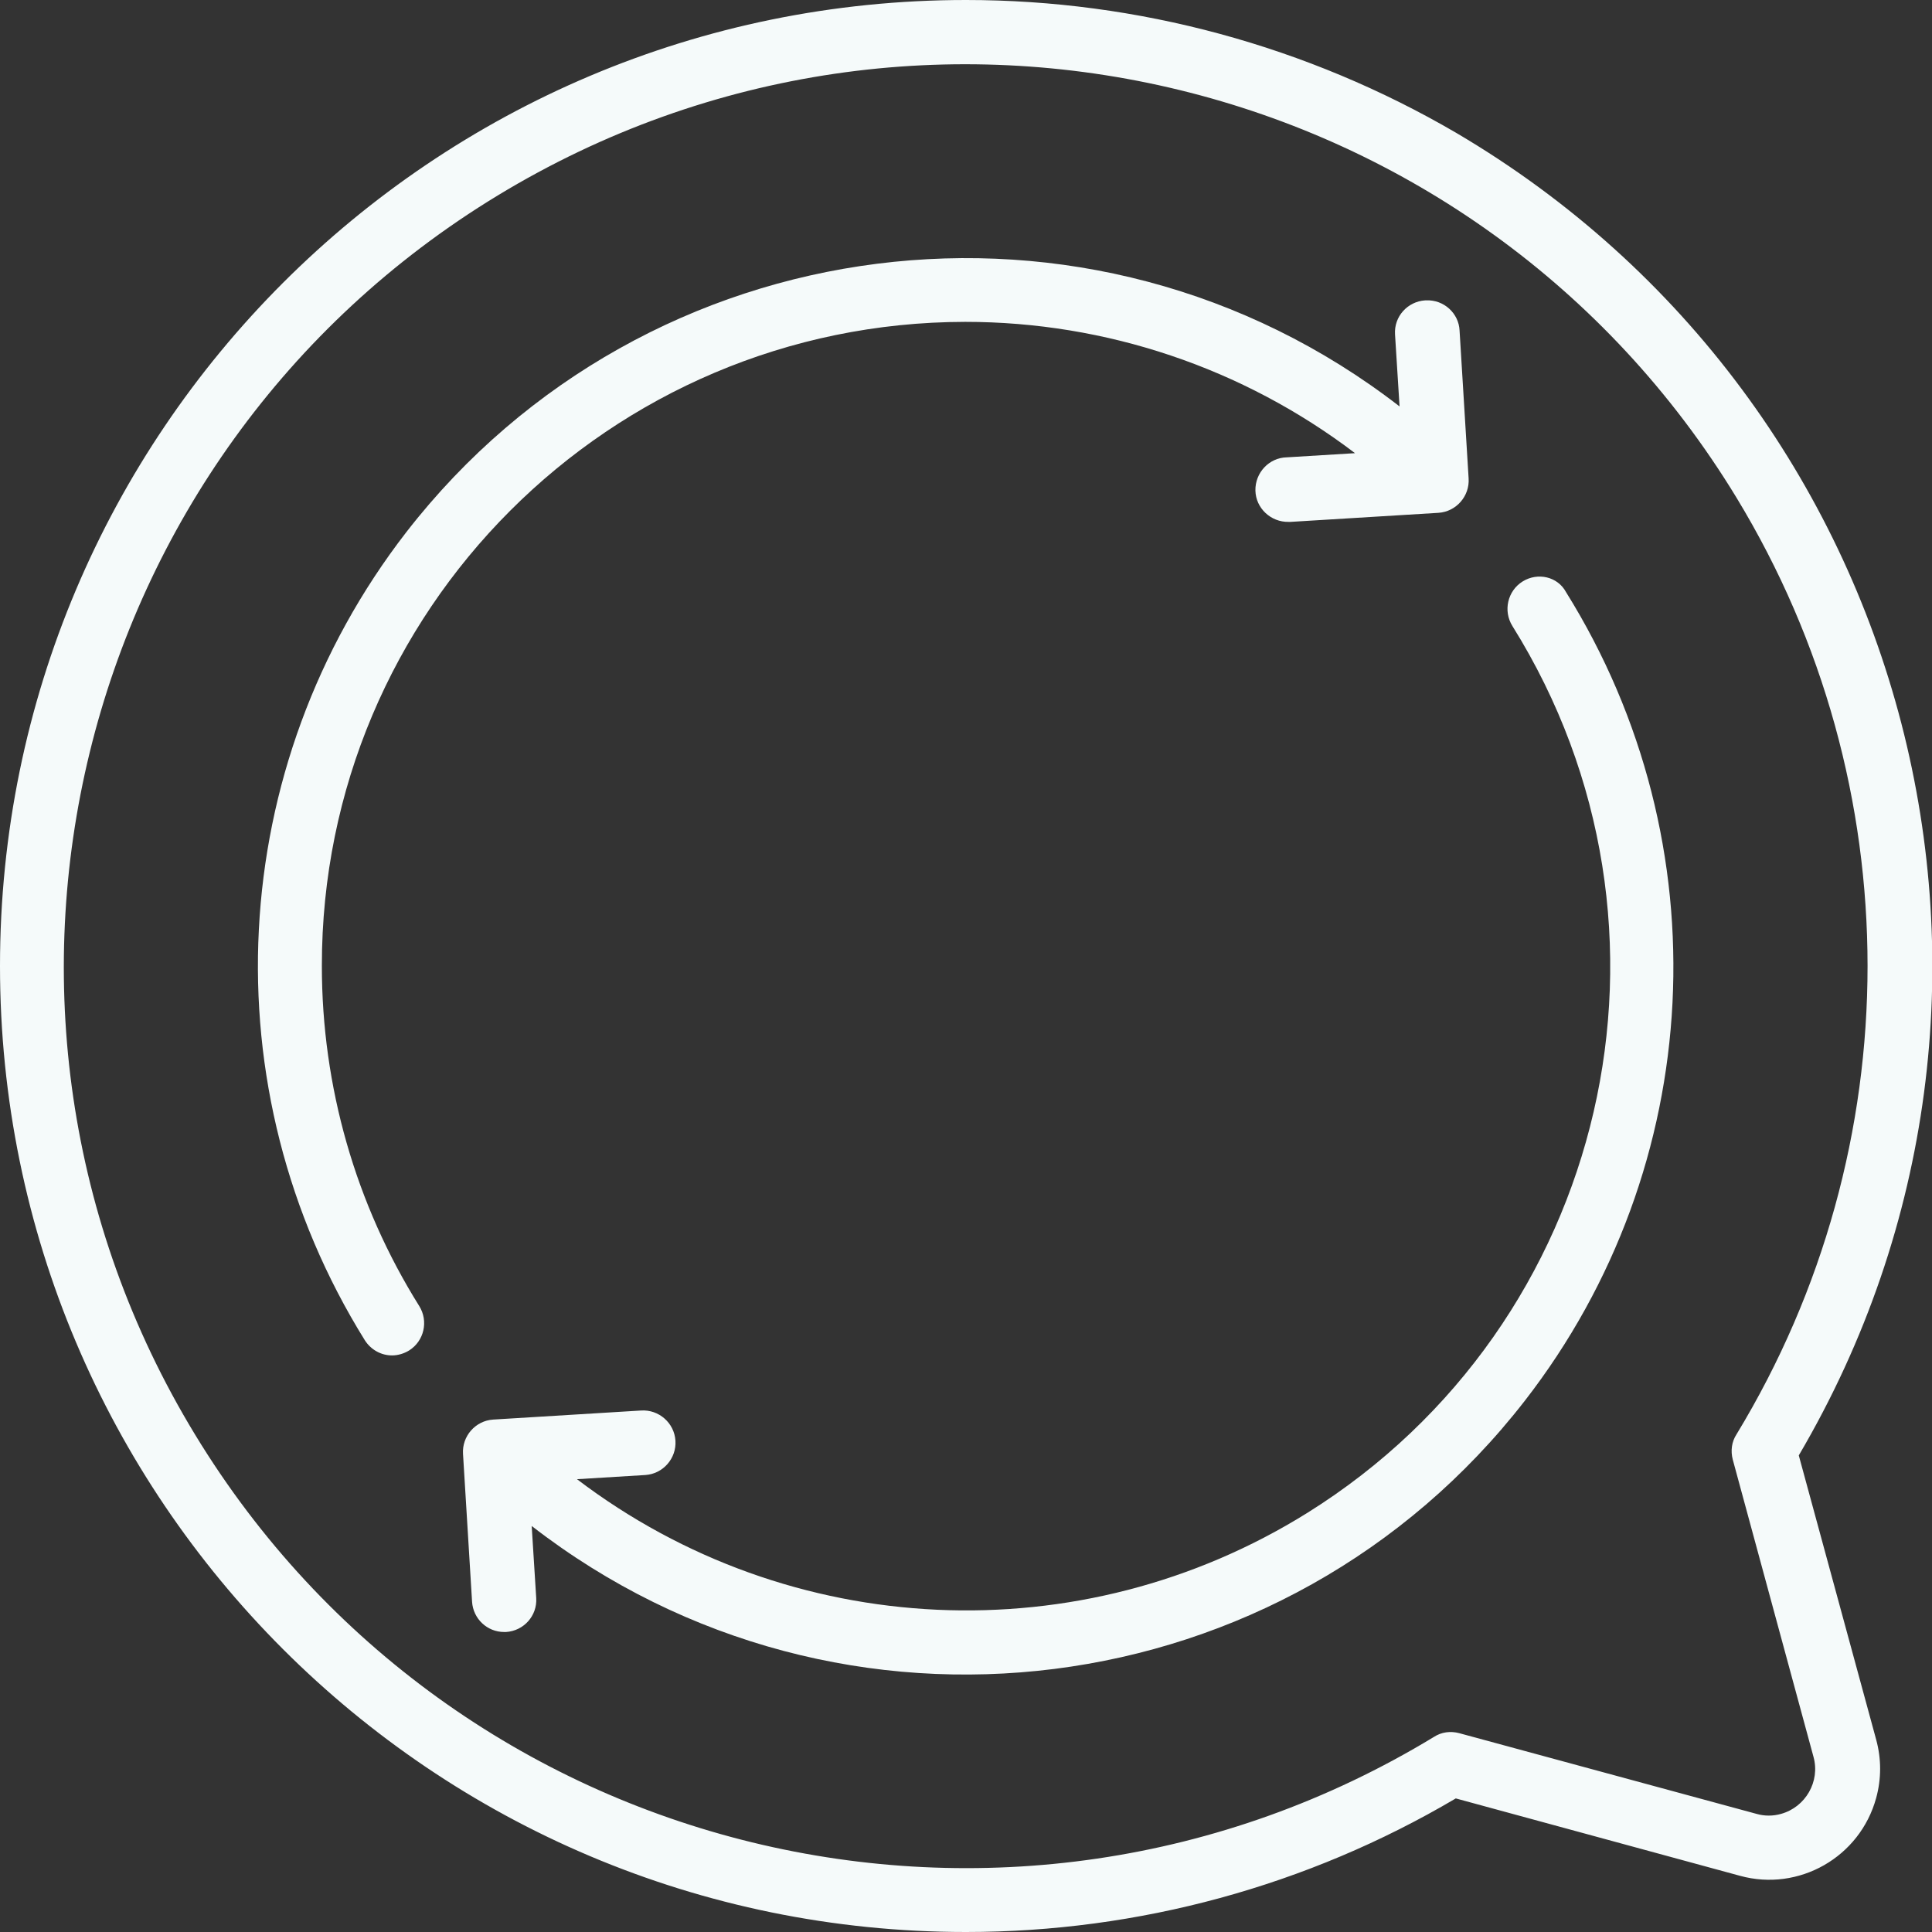 <svg width="64" height="64" viewBox="0 0 64 64" fill="none" xmlns="http://www.w3.org/2000/svg">
<rect x="0" y="0" width="64" height="64" fill="#333333" stroke="none"/>
<g clip-path="url(#clip0_2861_960)">
<path d="M32 0C14.325 0 0 14.325 0 32C0 49.675 14.325 64 32 64C37.712 64 43.312 62.475 48.225 59.575L57.638 62.138C59.587 62.675 61.612 61.525 62.15 59.562C62.325 58.925 62.325 58.263 62.15 57.625L59.587 48.212C68.55 32.975 63.462 13.363 48.237 4.4C43.312 1.525 37.7 0 32 0ZM57.4 48.35L60.075 58.2C60.3 59.013 59.812 59.862 59 60.087C58.737 60.163 58.45 60.163 58.188 60.087L48.337 57.413C48.05 57.337 47.75 57.375 47.5 57.538C33.4 66.1 15.037 61.625 6.463 47.525C-2.112 33.425 2.388 15.037 16.488 6.475C30.587 -2.087 48.95 2.388 57.525 16.488C63.312 26.012 63.312 37.987 57.525 47.513C57.362 47.763 57.325 48.062 57.4 48.35Z" fill="#F5FAFA"/>
<path d="M50.438 19.262C49.938 19.575 49.788 20.237 50.1 20.737C56.338 30.725 53.3 43.875 43.313 50.112C35.8 54.8 26.163 54.362 19.113 49L21.375 48.862C21.963 48.825 22.413 48.312 22.375 47.725C22.338 47.137 21.825 46.687 21.238 46.725L16.338 47.025C15.75 47.062 15.3 47.575 15.338 48.162L15.638 53.062C15.675 53.625 16.138 54.062 16.7 54.062H16.763C17.35 54.025 17.8 53.525 17.763 52.937L17.613 50.55C27.85 58.487 42.575 56.625 50.513 46.4C56.538 38.637 57.075 27.95 51.875 19.612C51.6 19.1 50.938 18.95 50.438 19.262Z" fill="#F5FAFA"/>
<path d="M10.662 32C10.65 20.225 20.2 10.675 31.975 10.662C36.637 10.662 41.175 12.188 44.887 15.012L42.625 15.15C42.037 15.162 41.575 15.662 41.587 16.25C41.6 16.837 42.1 17.3 42.687 17.288H42.75L47.65 16.988C48.237 16.95 48.687 16.438 48.65 15.85L48.35 10.95C48.325 10.375 47.825 9.925 47.25 9.95C47.237 9.95 47.225 9.95 47.212 9.95C46.625 9.987 46.175 10.488 46.212 11.075L46.362 13.463C36.125 5.537 21.4 7.4 13.462 17.625C7.45 25.387 6.9 36.062 12.087 44.4C12.287 44.712 12.625 44.9 12.987 44.9C13.187 44.9 13.387 44.837 13.55 44.737C14.05 44.425 14.2 43.763 13.887 43.263C11.775 39.888 10.662 35.987 10.662 32Z" fill="#F5FAFA"/>
</g>
<defs>
<clipPath id="clip0_2861_960">
<rect width="64" height="64" fill="white"/>
</clipPath>
</defs>
</svg>
